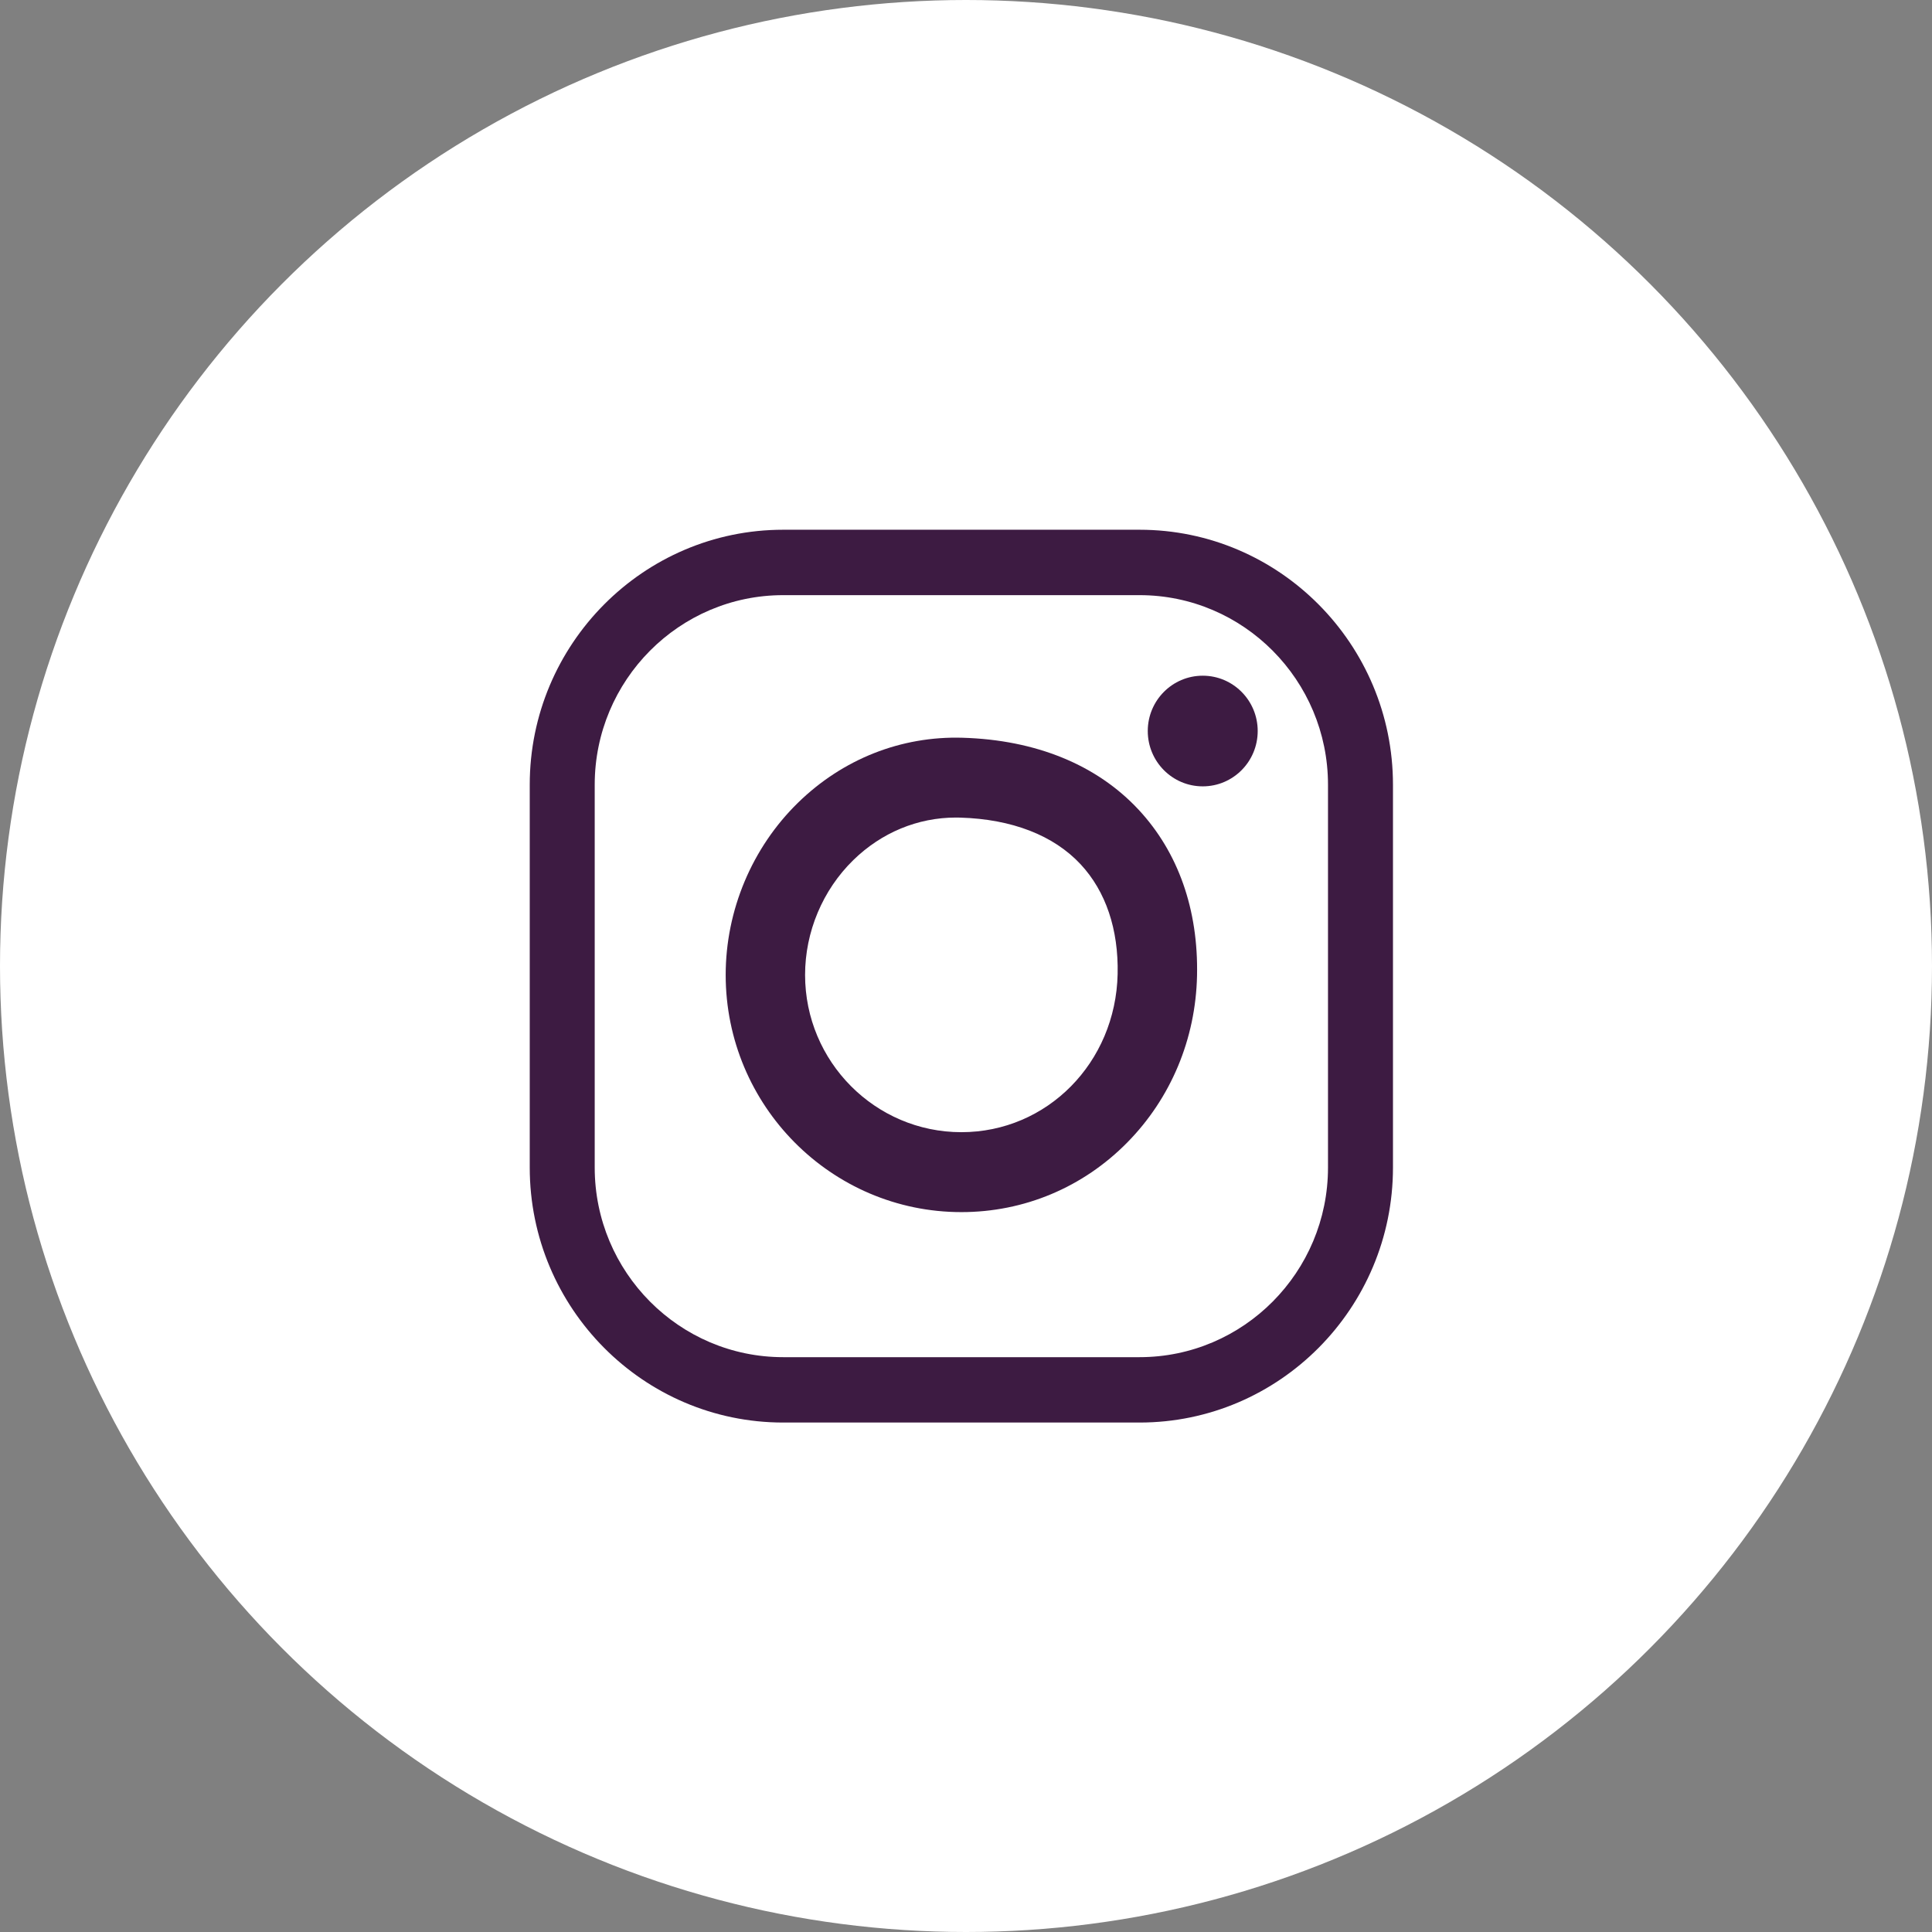 <svg width="62" height="62" viewBox="0 0 62 62" fill="none" xmlns="http://www.w3.org/2000/svg">
<rect x="0" y="0" width="62" height="62" fill="#808080" stroke="none"/>
<circle cx="31" cy="31" r="31" fill="white"/>
<path fill-rule="evenodd" clip-rule="evenodd" d="M25.132 19.099C21.798 19.099 19.085 21.829 19.085 25.184V37.467C19.085 40.823 21.798 43.553 25.132 43.553H36.57C39.904 43.553 42.617 40.823 42.617 37.467V25.184C42.617 21.829 39.904 19.099 36.57 19.099H25.132ZM36.57 45.651H25.132C20.648 45.651 17 41.98 17 37.467V25.184C17 20.672 20.648 17 25.132 17H36.57C41.054 17 44.702 20.672 44.702 25.184V37.467C44.702 41.98 41.054 45.651 36.57 45.651Z" fill="#3D1B42"/>
<path fill-rule="evenodd" clip-rule="evenodd" d="M30.677 26.236C29.452 26.236 28.287 26.718 27.382 27.603C26.4 28.563 25.836 29.905 25.836 31.286C25.836 34.069 28.086 36.333 30.851 36.333C33.602 36.333 35.804 34.104 35.866 31.258C35.897 29.823 35.487 28.606 34.68 27.738C33.812 26.806 32.475 26.287 30.814 26.238C30.768 26.237 30.722 26.236 30.677 26.236ZM30.851 38.898C26.68 38.898 23.288 35.483 23.288 31.286C23.288 29.216 24.133 27.203 25.606 25.763C27.043 24.358 28.919 23.617 30.888 23.675C33.243 23.744 35.197 24.543 36.54 25.985C37.812 27.352 38.46 29.194 38.414 31.314C38.37 33.343 37.575 35.243 36.175 36.664C34.755 38.105 32.865 38.898 30.851 38.898Z" fill="#3D1B42"/>
<path fill-rule="evenodd" clip-rule="evenodd" d="M40.361 23.459C40.361 24.44 39.572 25.235 38.597 25.235C37.623 25.235 36.833 24.44 36.833 23.459C36.833 22.479 37.623 21.684 38.597 21.684C39.572 21.684 40.361 22.479 40.361 23.459Z" fill="#3D1B42"/>
</svg>
